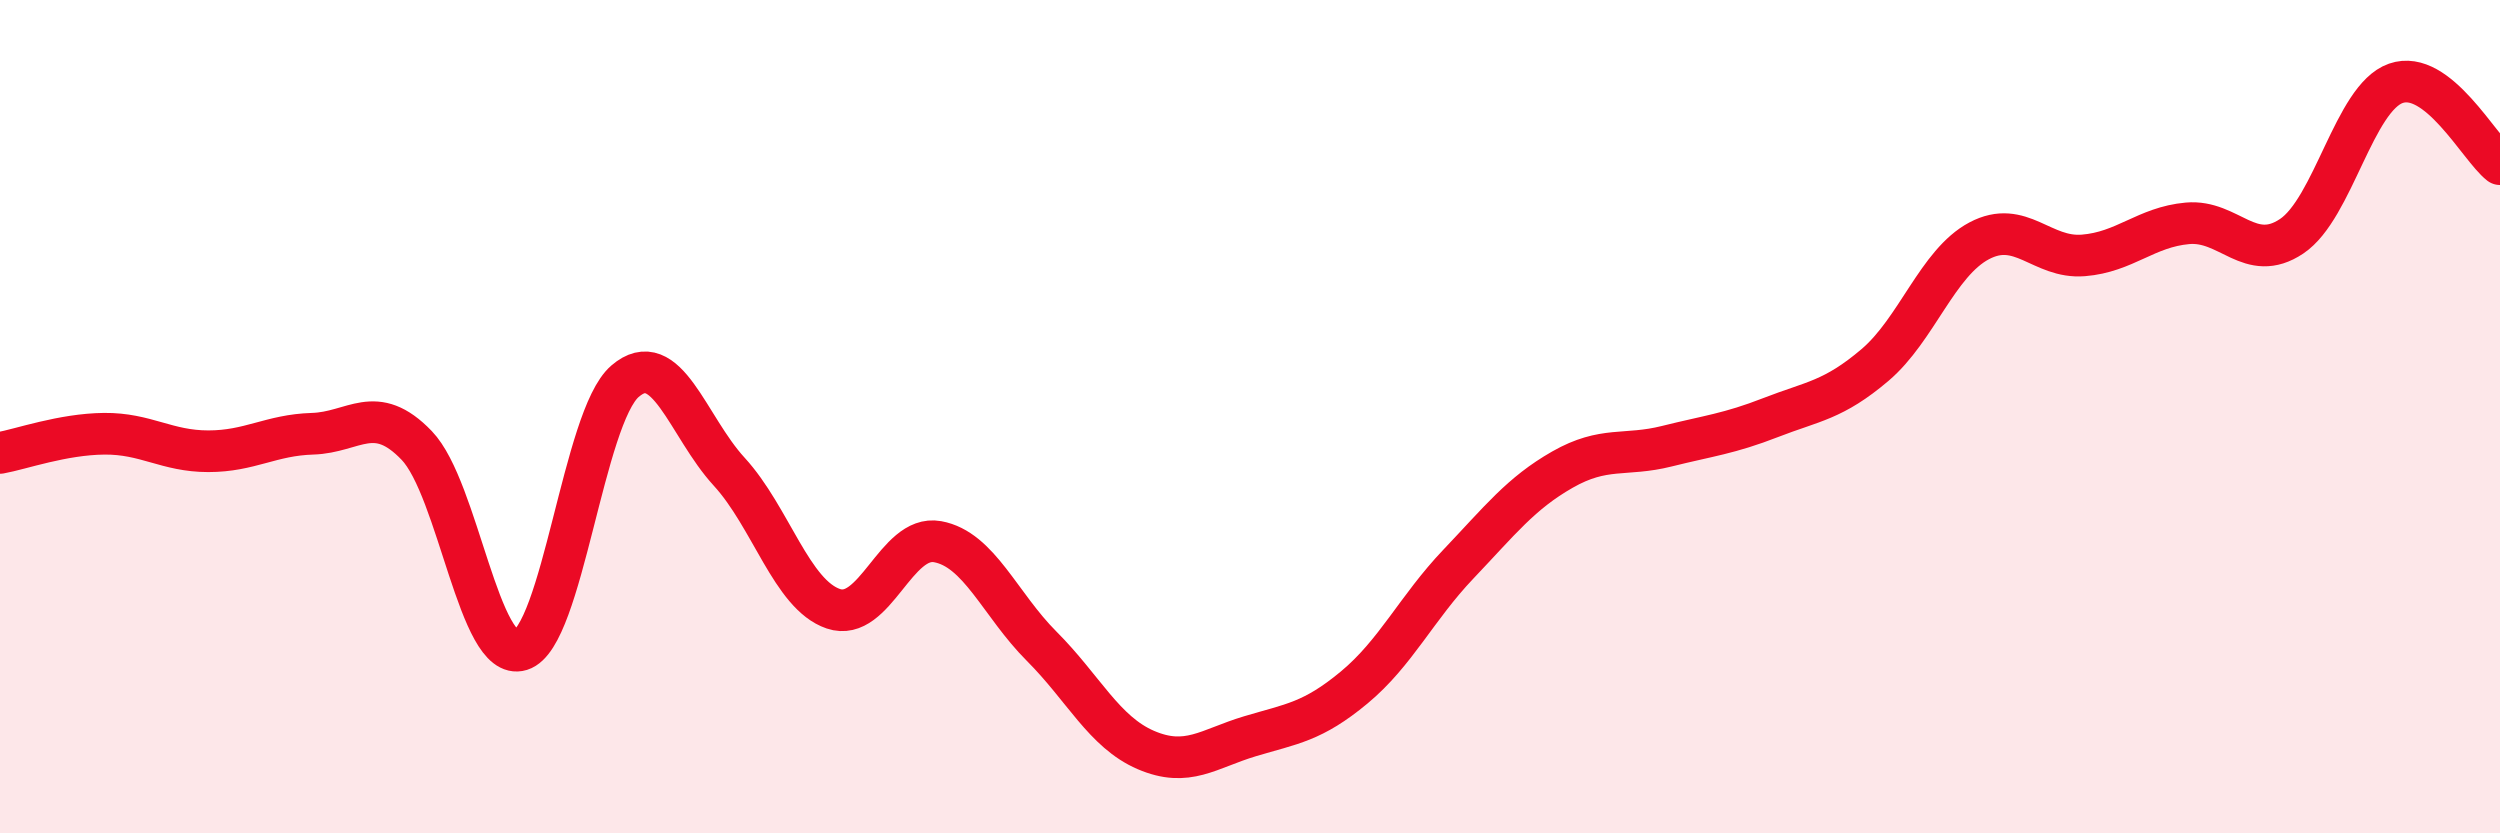 
    <svg width="60" height="20" viewBox="0 0 60 20" xmlns="http://www.w3.org/2000/svg">
      <path
        d="M 0,10.87 C 0.5,10.78 1.5,10.42 2.5,10.41 C 3.5,10.4 4,10.83 5,10.83 C 6,10.83 6.5,10.44 7.5,10.41 C 8.5,10.38 9,9.65 10,10.69 C 11,11.73 11.5,15.91 12.5,15.6 C 13.5,15.29 14,10.01 15,9.15 C 16,8.29 16.5,10.23 17.5,11.32 C 18.5,12.41 19,14.27 20,14.61 C 21,14.95 21.5,12.82 22.5,13 C 23.5,13.18 24,14.51 25,15.51 C 26,16.51 26.5,17.57 27.5,18 C 28.5,18.43 29,17.97 30,17.67 C 31,17.37 31.5,17.33 32.5,16.5 C 33.5,15.67 34,14.59 35,13.54 C 36,12.49 36.5,11.84 37.5,11.27 C 38.5,10.7 39,10.96 40,10.71 C 41,10.46 41.5,10.41 42.5,10.02 C 43.5,9.63 44,9.61 45,8.76 C 46,7.91 46.5,6.31 47.5,5.78 C 48.5,5.25 49,6.21 50,6.13 C 51,6.05 51.5,5.45 52.5,5.36 C 53.5,5.27 54,6.34 55,5.67 C 56,5 56.5,2.35 57.5,2 C 58.5,1.65 59.5,3.55 60,3.94L60 20L0 20Z"
        fill="#EB0A25"
        opacity="0.1"
        stroke-linecap="round"
        stroke-linejoin="round"
      />
      <path
        d="M 0,10.87 C 0.5,10.78 1.5,10.42 2.5,10.41 C 3.5,10.4 4,10.83 5,10.83 C 6,10.83 6.5,10.44 7.5,10.41 C 8.5,10.38 9,9.65 10,10.69 C 11,11.73 11.5,15.91 12.5,15.6 C 13.5,15.29 14,10.01 15,9.15 C 16,8.29 16.5,10.23 17.5,11.32 C 18.5,12.41 19,14.27 20,14.61 C 21,14.95 21.5,12.82 22.5,13 C 23.5,13.18 24,14.51 25,15.51 C 26,16.51 26.5,17.57 27.5,18 C 28.5,18.43 29,17.97 30,17.67 C 31,17.37 31.5,17.33 32.5,16.5 C 33.5,15.67 34,14.59 35,13.54 C 36,12.49 36.5,11.84 37.5,11.27 C 38.5,10.7 39,10.96 40,10.71 C 41,10.46 41.5,10.41 42.5,10.02 C 43.5,9.63 44,9.61 45,8.76 C 46,7.91 46.5,6.31 47.5,5.78 C 48.5,5.25 49,6.21 50,6.13 C 51,6.05 51.5,5.45 52.5,5.36 C 53.5,5.27 54,6.34 55,5.67 C 56,5 56.5,2.35 57.5,2 C 58.5,1.65 59.5,3.55 60,3.94"
        stroke="#EB0A25"
        stroke-width="1"
        fill="none"
        stroke-linecap="round"
        stroke-linejoin="round"
      />
    </svg>
  